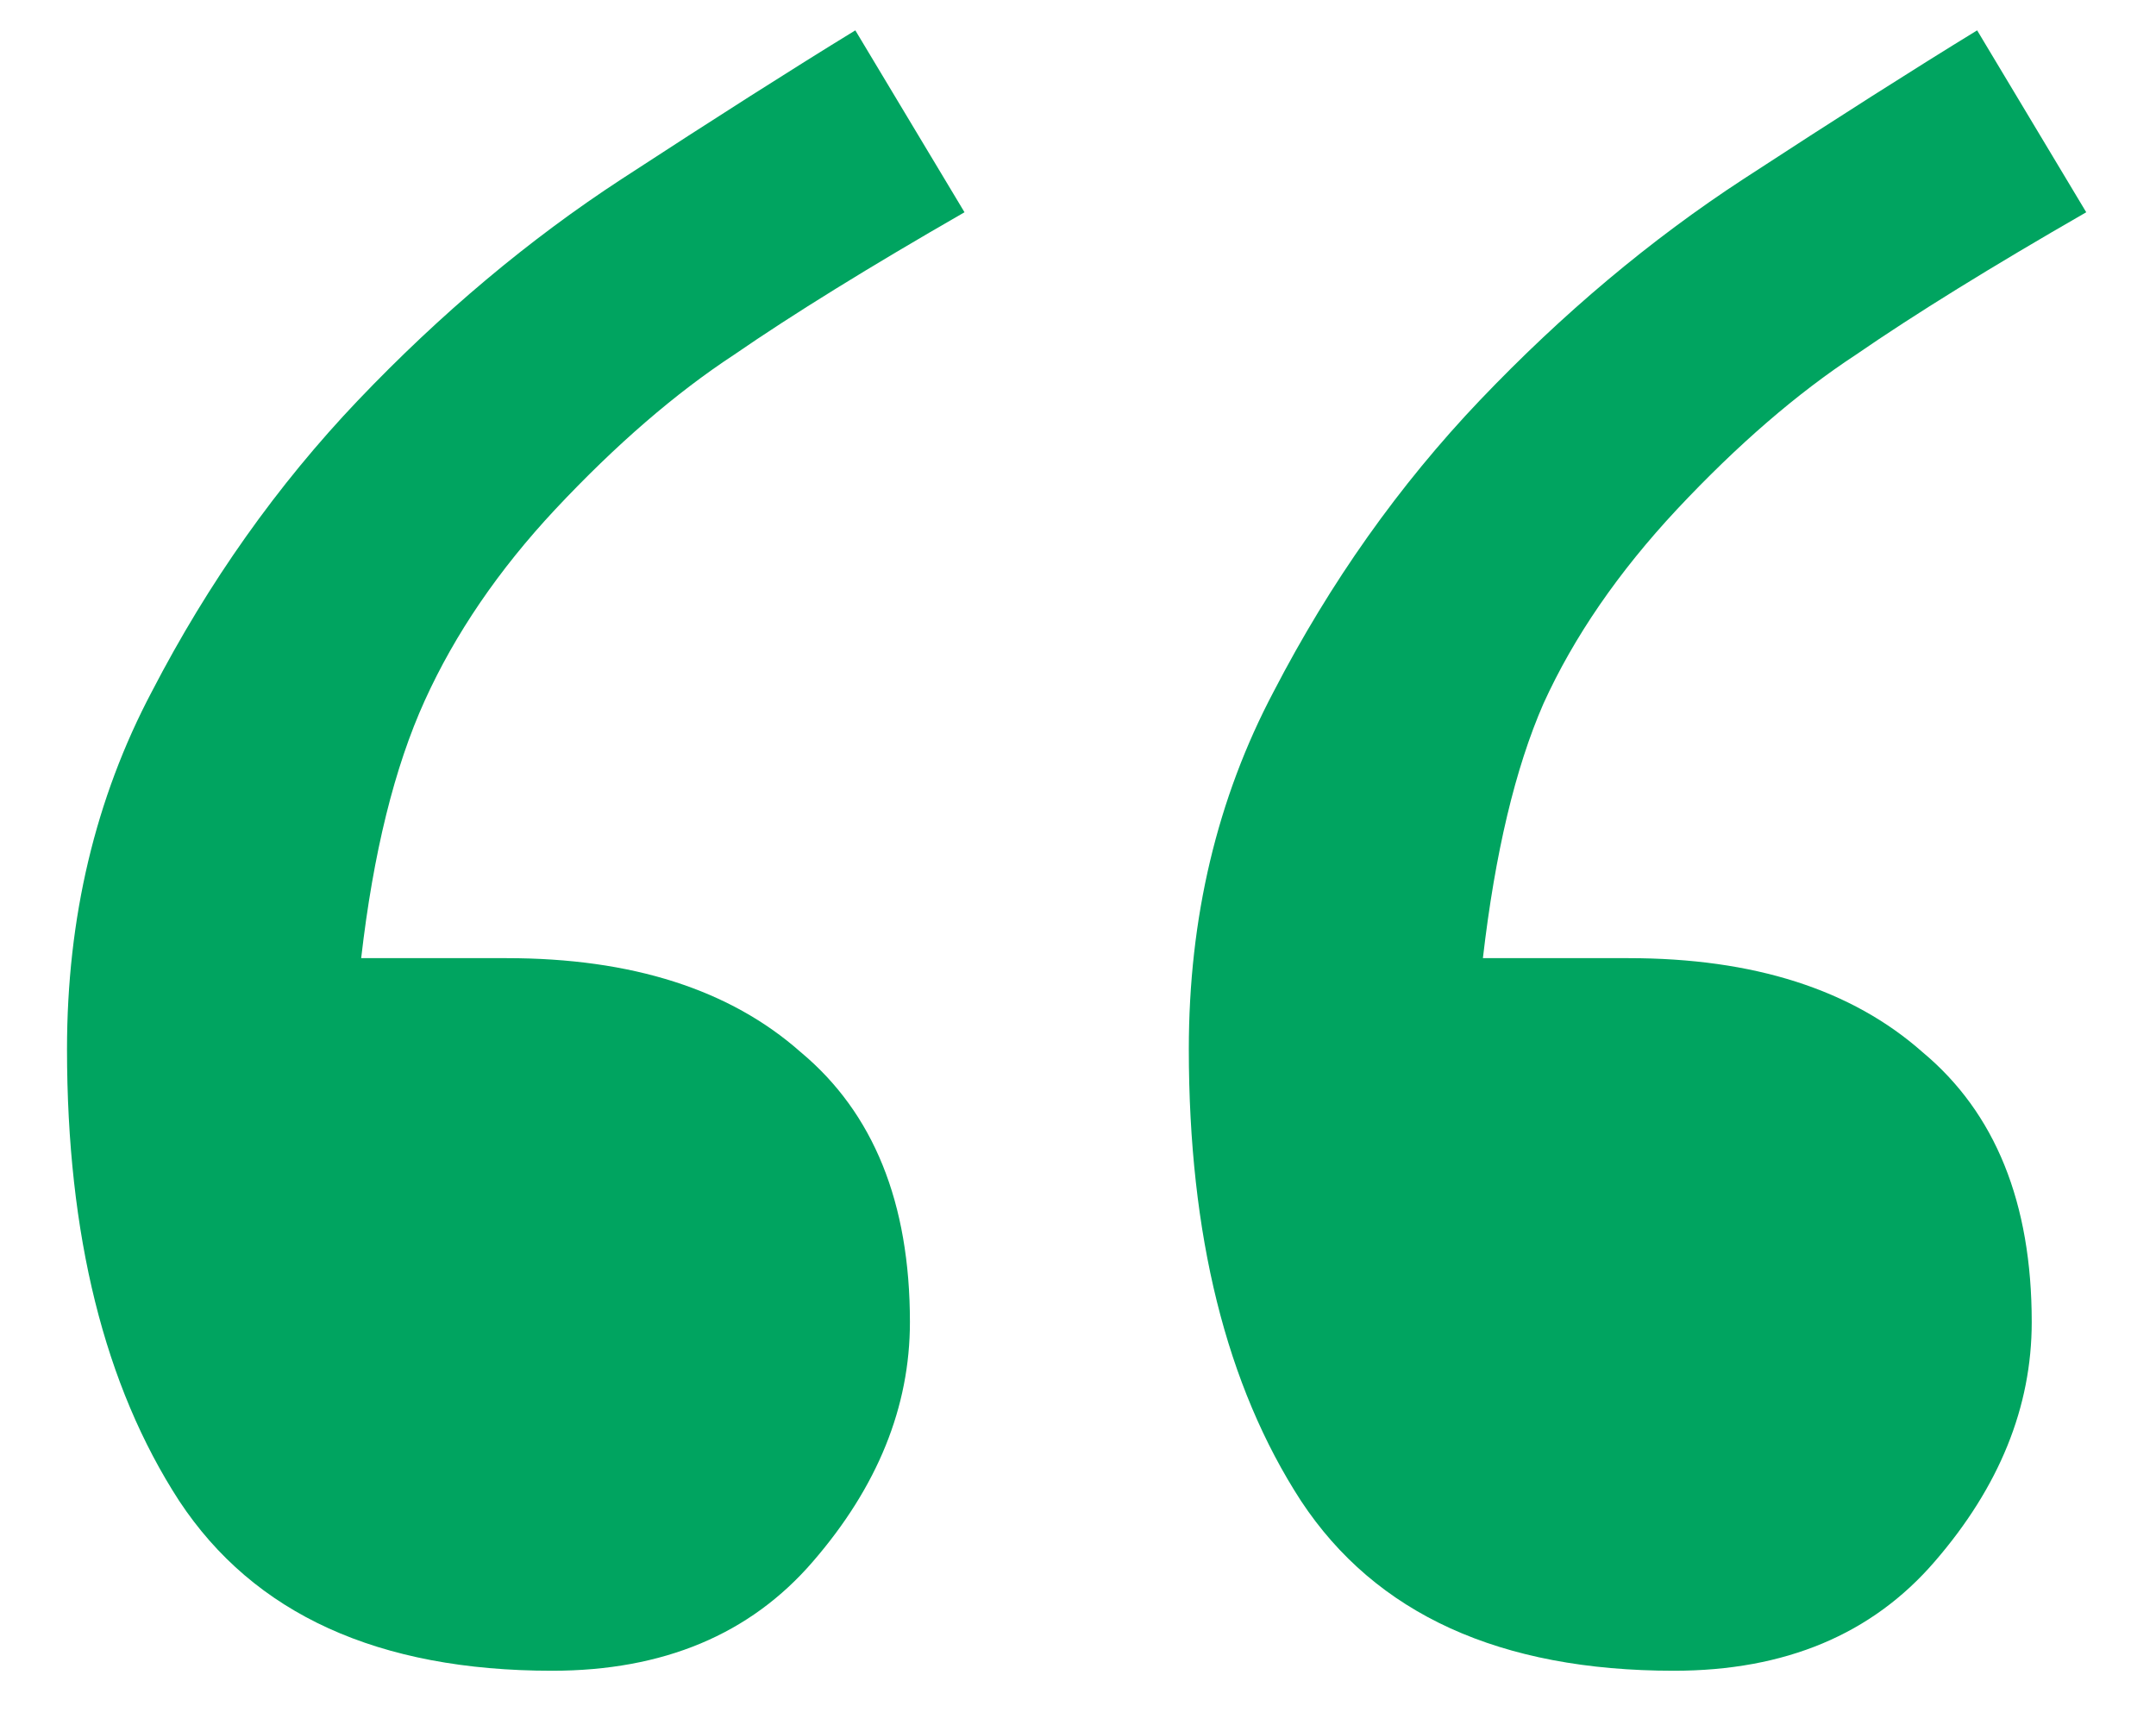 <?xml version="1.0" encoding="UTF-8"?> <svg xmlns="http://www.w3.org/2000/svg" width="25" height="20" viewBox="0 0 25 20" fill="none"> <path d="M11.184 2.461C10.082 3.094 9.191 3.645 8.512 4.113C7.832 4.559 7.141 5.156 6.438 5.906C5.781 6.609 5.277 7.348 4.926 8.121C4.574 8.895 4.328 9.891 4.188 11.109H5.875C7.328 11.109 8.465 11.473 9.285 12.199C10.129 12.902 10.551 13.945 10.551 15.328C10.551 16.312 10.176 17.238 9.426 18.105C8.699 18.949 7.691 19.371 6.402 19.371C4.387 19.371 2.945 18.715 2.078 17.402C1.211 16.066 0.777 14.32 0.777 12.164C0.777 10.641 1.105 9.258 1.762 8.016C2.418 6.75 3.215 5.625 4.152 4.641C5.113 3.633 6.133 2.777 7.211 2.074C8.289 1.371 9.191 0.797 9.918 0.352L11.184 2.461ZM24.191 2.461C23.09 3.094 22.199 3.645 21.52 4.113C20.84 4.559 20.148 5.156 19.445 5.906C18.766 6.633 18.25 7.383 17.898 8.156C17.57 8.906 17.336 9.891 17.195 11.109H18.883C20.336 11.109 21.473 11.473 22.293 12.199C23.137 12.902 23.559 13.945 23.559 15.328C23.559 16.312 23.184 17.238 22.434 18.105C21.707 18.949 20.699 19.371 19.41 19.371C17.395 19.371 15.953 18.715 15.086 17.402C14.219 16.066 13.785 14.32 13.785 12.164C13.785 10.641 14.113 9.258 14.77 8.016C15.426 6.75 16.223 5.625 17.16 4.641C18.121 3.633 19.141 2.777 20.219 2.074C21.297 1.371 22.199 0.797 22.926 0.352L24.191 2.461Z" fill="#00A460"></path> </svg> 